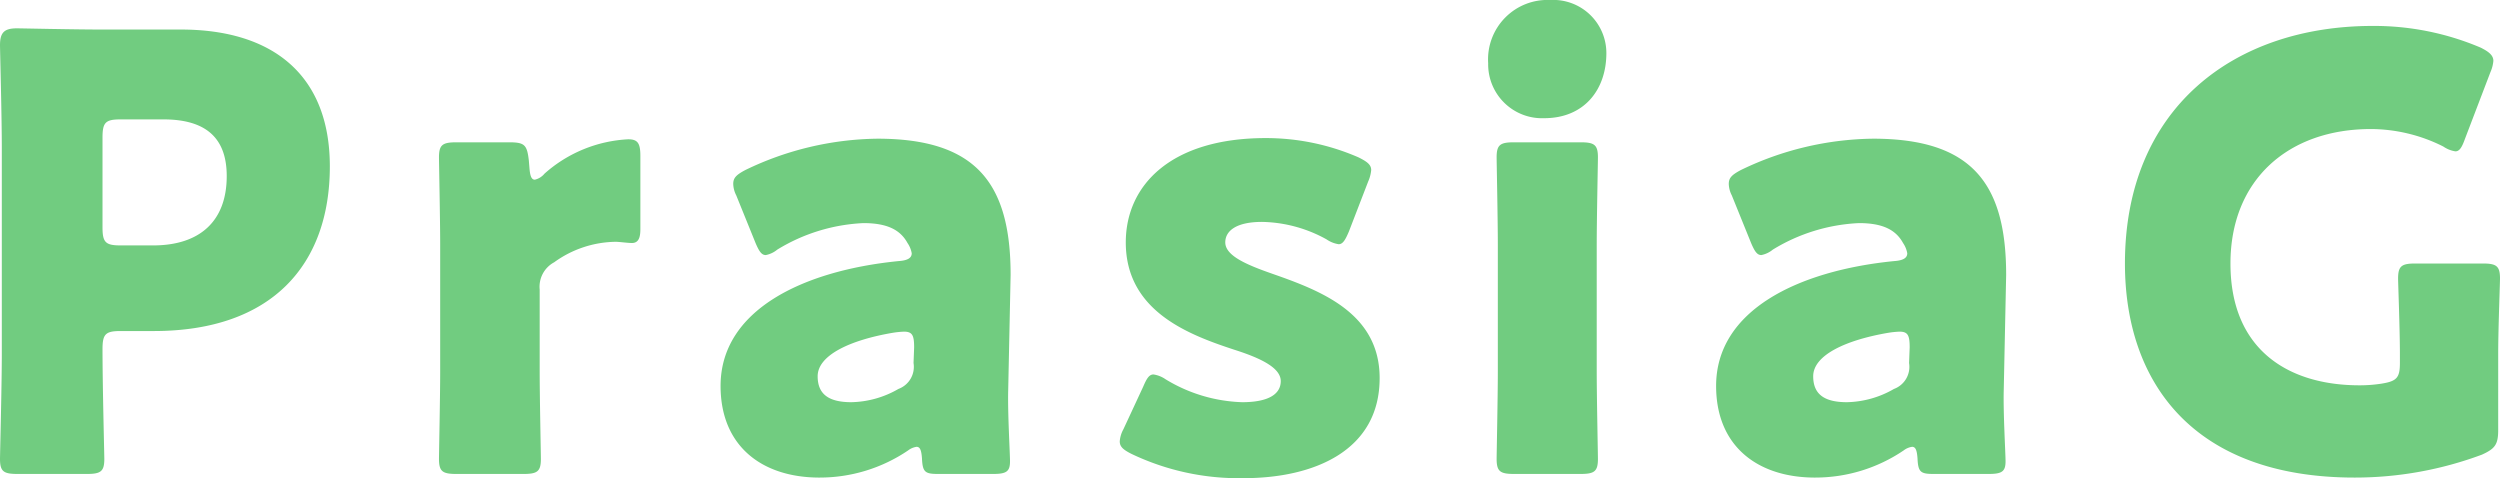 <svg xmlns="http://www.w3.org/2000/svg" width="207.3" height="39.65" viewBox="0 0 207.3 39.65">
  <path id="パス_76051" data-name="パス 76051" d="M-96.275.35c1.15,0,1.45-.2,1.45-1.25,0-.35-.15-6.05-.15-9.1,0-1.25.25-1.5,1.5-1.5h2.75c9.85,0,14.6-5.55,14.6-13.65,0-7.55-4.7-11.35-12.35-11.35h-6.55c-2.3,0-6.7-.1-7.05-.1-1.05,0-1.4.35-1.4,1.4,0,.35.15,5.9.15,8.55v17c0,2.65-.15,8.4-.15,8.75,0,1.05.3,1.25,1.45,1.25Zm1.3-27.9c0-1.25.25-1.5,1.5-1.5h3.55c3.7,0,5.25,1.7,5.25,4.7,0,3.8-2.3,5.75-6.1,5.75h-2.7c-1.25,0-1.5-.25-1.5-1.5Zm36.25,12.6a2.3,2.3,0,0,1,1.2-2.25,8.872,8.872,0,0,1,5.1-1.7c.3,0,1,.1,1.35.1.65,0,.7-.65.7-1.2v-6c0-1.05-.2-1.4-1-1.4a11.285,11.285,0,0,0-6.95,2.85,1.473,1.473,0,0,1-.8.5c-.3,0-.4-.35-.45-1l-.05-.6c-.15-1.3-.35-1.5-1.65-1.5h-4.35c-1.15,0-1.45.2-1.45,1.25,0,.35.1,5.2.1,7.25v10.5c0,2.05-.1,6.9-.1,7.25,0,1.05.3,1.25,1.45,1.25h5.55c1.15,0,1.45-.2,1.45-1.25,0-.35-.1-5.2-.1-7.25Zm37.6,15.3c1.1,0,1.4-.2,1.4-1.05,0-.65-.2-4-.15-5.9l.2-9.55c0-7.6-2.85-11.3-11.05-11.3a25.764,25.764,0,0,0-10.95,2.6c-.75.4-1,.65-1,1.15a2.207,2.207,0,0,0,.25.95l1.6,3.95c.3.7.5,1,.85,1a2.136,2.136,0,0,0,.95-.45,14.944,14.944,0,0,1,7.15-2.2c1.95,0,3.05.55,3.65,1.65a2.161,2.161,0,0,1,.35.85c0,.4-.35.6-1.1.65-8,.8-14.75,4.1-14.75,10.35,0,5.05,3.5,7.6,8.2,7.6a13.064,13.064,0,0,0,7.35-2.25,1.5,1.5,0,0,1,.7-.3c.3,0,.4.3.45.95.05,1.15.25,1.3,1.35,1.3Zm-6.55-10.5-.05,1.3a1.954,1.954,0,0,1-1.25,2.15,8.087,8.087,0,0,1-3.9,1.1c-1.8,0-2.8-.6-2.8-2.15,0-1.75,2.7-3,6.2-3.6a7.7,7.7,0,0,1,.95-.1C-27.825-11.45-27.675-11.15-27.675-10.15Zm29.7-6.1c-2.15-.75-3.9-1.5-3.9-2.6,0-.95.9-1.7,3.05-1.7a11.4,11.4,0,0,1,5.35,1.45,2.389,2.389,0,0,0,1,.4c.35,0,.55-.35.85-1.05l1.6-4.15a2.971,2.971,0,0,0,.25-.95c0-.45-.35-.7-1.05-1.05a19.2,19.2,0,0,0-7.7-1.6c-7.85,0-11.6,3.9-11.6,8.65,0,5.7,5.2,7.65,9,8.9,2.2.7,3.85,1.5,3.85,2.6S1.675-5.6-.475-5.6a12.935,12.935,0,0,1-6.35-1.9,2.389,2.389,0,0,0-1-.4c-.35,0-.55.3-.85,1l-1.65,3.55a2.425,2.425,0,0,0-.3,1c0,.45.3.7,1,1.05A20.665,20.665,0,0,0-.375.7c5.9,0,11.3-2.3,11.3-8.3C10.925-13,6.025-14.85,2.025-16.25Zm23.05-22.7a4.929,4.929,0,0,0-5.15,5.25,4.467,4.467,0,0,0,4.65,4.55c3.3,0,5.15-2.35,5.15-5.4A4.406,4.406,0,0,0,25.075-38.95Zm2.5,39.3c1.15,0,1.45-.2,1.45-1.25,0-.35-.1-5.2-.1-7.25v-10.5c0-2.05.1-6.9.1-7.25,0-1.05-.3-1.25-1.45-1.25h-5.5c-1.15,0-1.45.2-1.45,1.25,0,.35.1,5.2.1,7.25v10.5c0,2.05-.1,6.9-.1,7.25,0,1.05.3,1.25,1.45,1.25Zm33.85,0c1.1,0,1.4-.2,1.4-1.05,0-.65-.2-4-.15-5.9l.2-9.55c0-7.6-2.85-11.3-11.05-11.3a25.764,25.764,0,0,0-10.95,2.6c-.75.4-1,.65-1,1.15a2.207,2.207,0,0,0,.25.95l1.6,3.95c.3.7.5,1,.85,1a2.136,2.136,0,0,0,.95-.45,14.944,14.944,0,0,1,7.15-2.2c1.95,0,3.05.55,3.65,1.65a2.161,2.161,0,0,1,.35.85c0,.4-.35.6-1.1.65-8,.8-14.75,4.1-14.75,10.35,0,5.05,3.5,7.6,8.2,7.6a13.064,13.064,0,0,0,7.35-2.25,1.5,1.5,0,0,1,.7-.3c.3,0,.4.3.45.95.05,1.15.25,1.3,1.35,1.3Zm-6.55-10.5-.05,1.3a1.954,1.954,0,0,1-1.25,2.15,8.087,8.087,0,0,1-3.9,1.1c-1.8,0-2.8-.6-2.8-2.15,0-1.75,2.7-3,6.2-3.6a7.7,7.7,0,0,1,.95-.1C54.725-11.45,54.875-11.15,54.875-10.15Zm48.8.55c0-2,.15-5.9.15-6.25,0-1.05-.3-1.25-1.45-1.25h-5.55c-1.15,0-1.45.2-1.45,1.25,0,.35.15,4.25.15,6.25v.75c0,1.2-.25,1.5-1.45,1.7a11.7,11.7,0,0,1-1.9.15c-5.85,0-10.7-2.9-10.7-10.1,0-6.95,4.8-11.15,11.65-11.15a13.451,13.451,0,0,1,6,1.45,2.389,2.389,0,0,0,1,.4c.35,0,.55-.35.8-1.05l2.1-5.5a2.971,2.971,0,0,0,.25-.95c0-.45-.35-.75-1.05-1.1a22.6,22.6,0,0,0-8.95-1.8c-11.55,0-20.55,6.85-20.55,19.7,0,9.8,5.6,17.75,19.05,17.75a30.147,30.147,0,0,0,10.55-1.9c1.1-.5,1.35-.85,1.35-2.05Z" transform="translate(103.475 38.95)" fill="#71cc80"/>
</svg>
